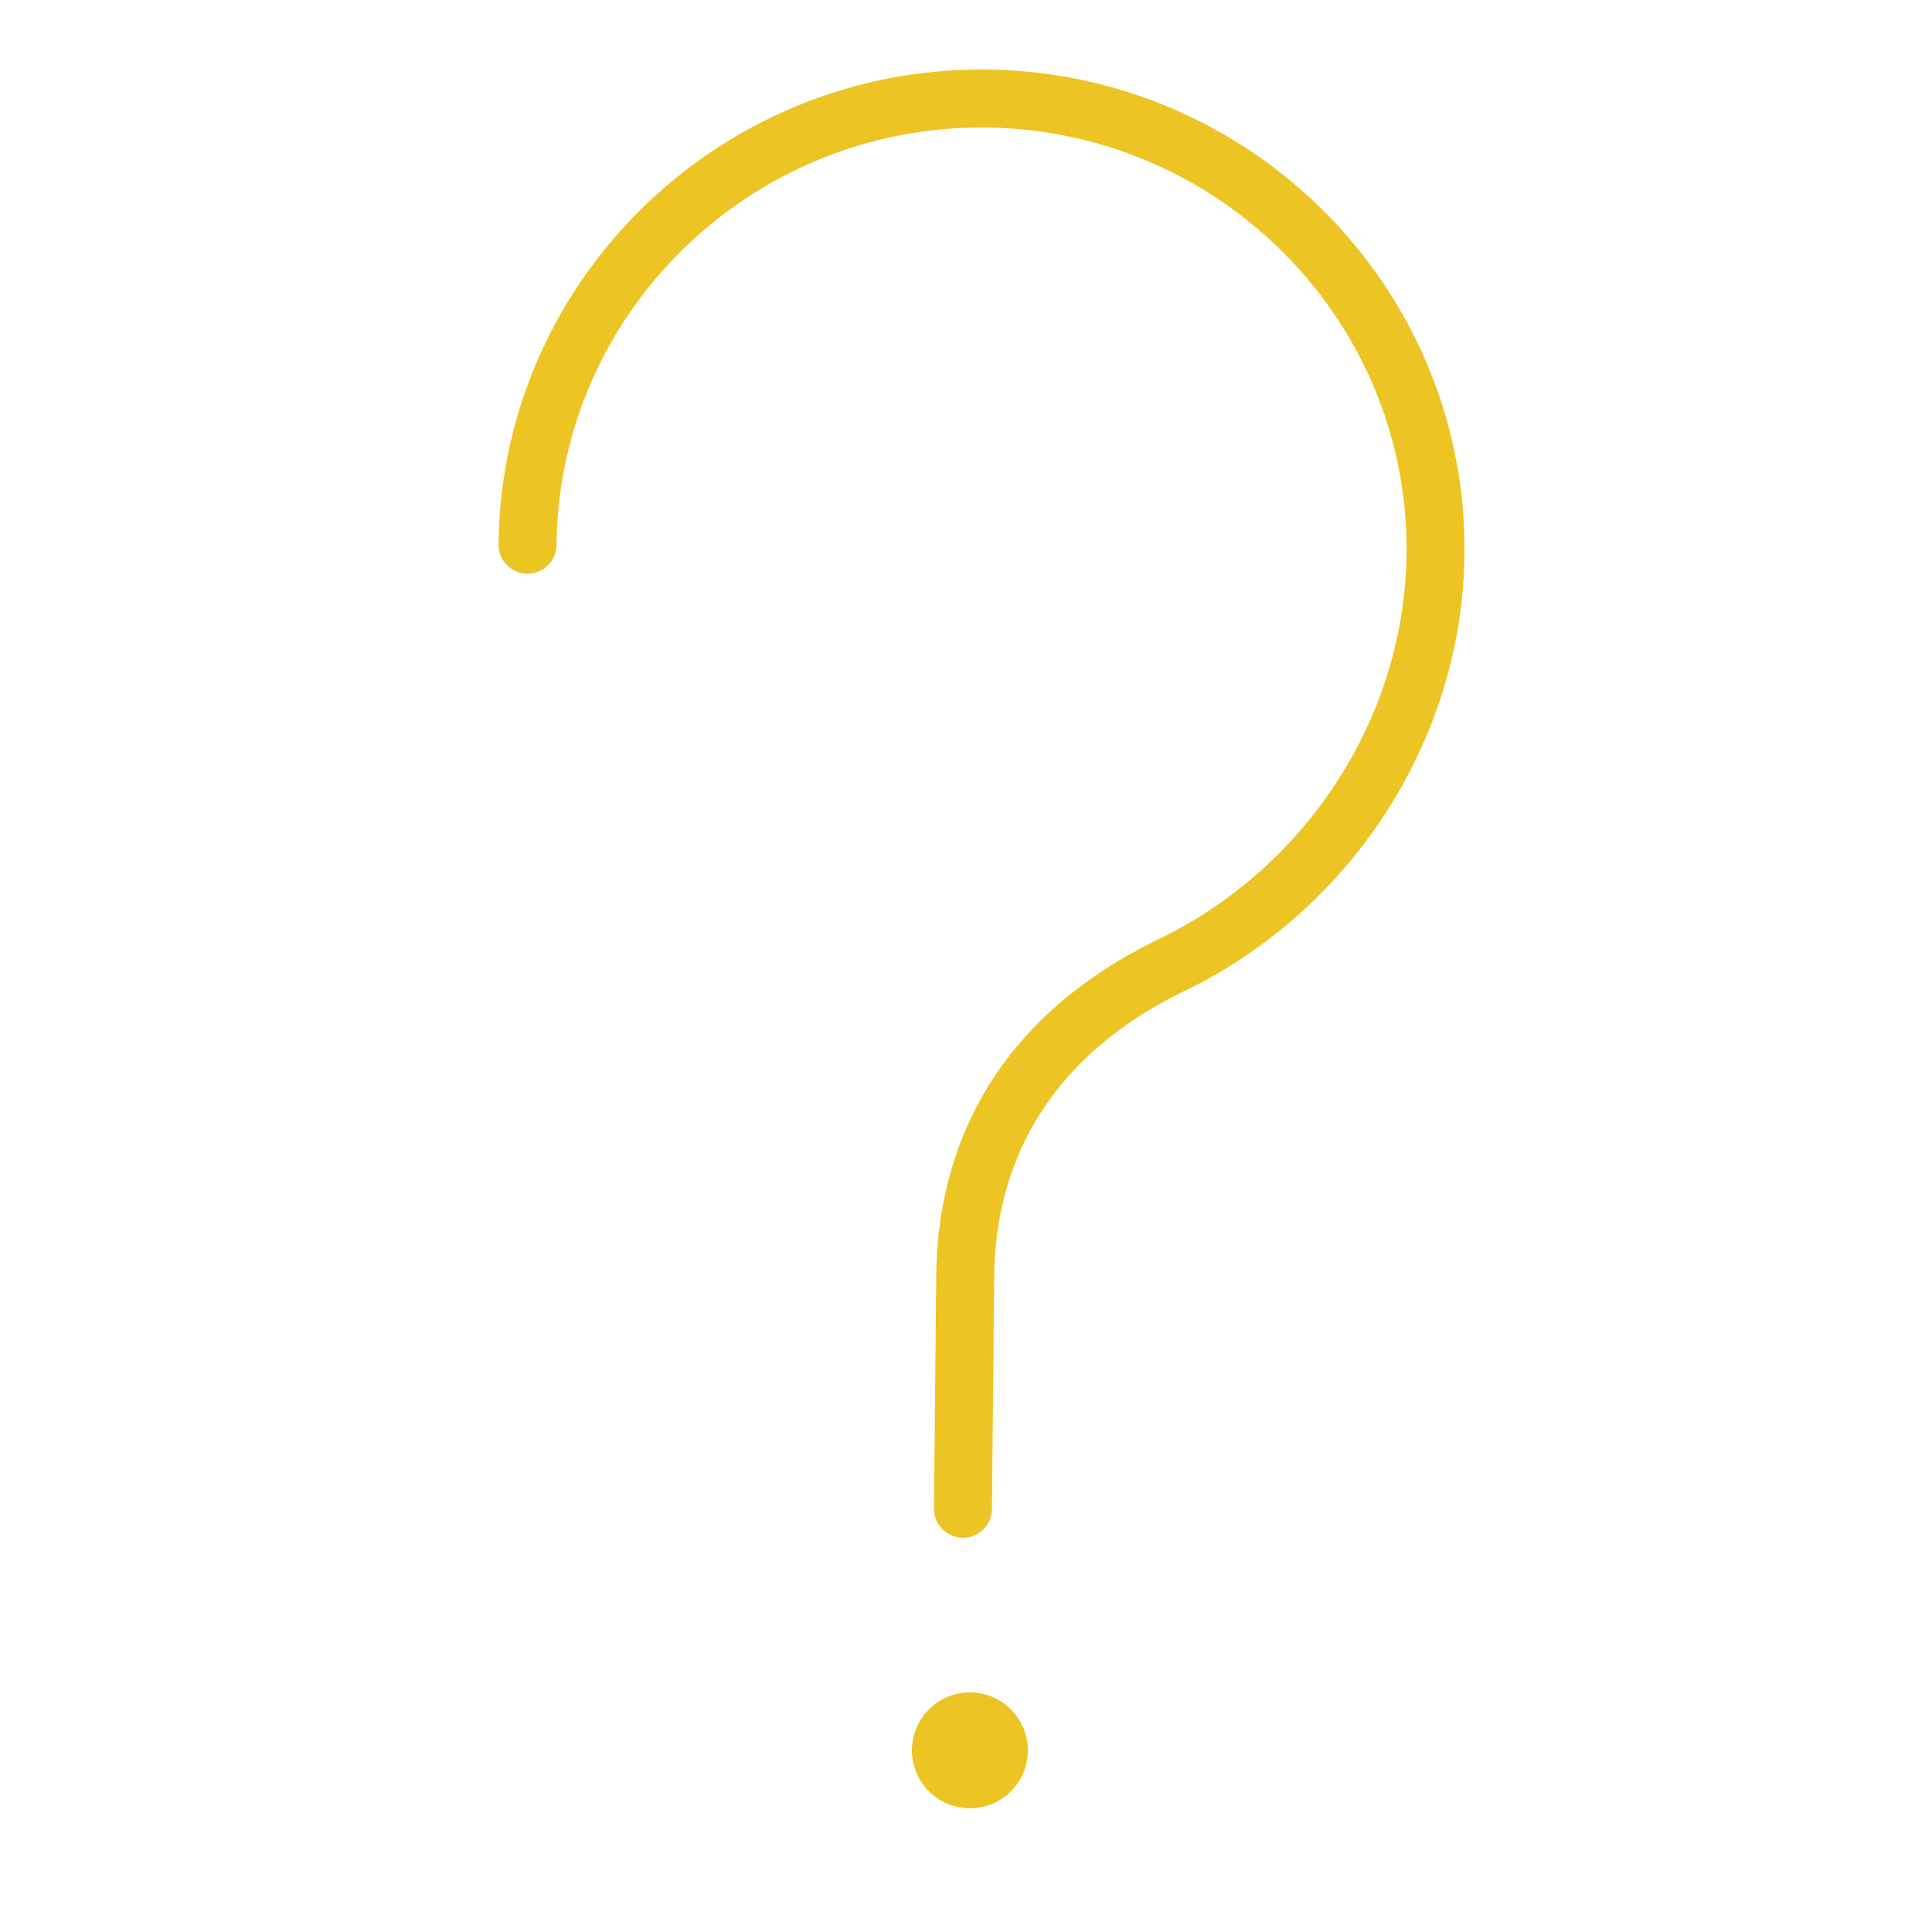 <svg xmlns="http://www.w3.org/2000/svg" viewBox="0 0 100 100" fill-rule="evenodd"><g><path d="M50.231 87.597h-.029a3.005 3.005 0 0 0-3 2.971 3.005 3.005 0 0 0 2.972 3.029h.029c.79 0 1.535-.304 2.101-.858a2.98 2.98 0 0 0 .898-2.112 3.005 3.005 0 0 0-2.971-3.03zm.813-83.996-.247-.001c-13.671 0-24.86 10.977-24.992 24.58a1.5 1.5 0 0 0 1.485 1.515h.015a1.5 1.5 0 0 0 1.5-1.485c.116-11.96 9.961-21.609 21.992-21.609l.218.001c12.131.118 21.905 10.002 21.788 22.034-.081 8.398-5.102 16.229-12.789 19.952-9.455 4.578-11.501 11.998-11.554 17.415l-.117 12.077a1.5 1.5 0 0 0 1.485 1.515h.015a1.5 1.5 0 0 0 1.5-1.485l.117-12.077c.044-4.569 1.79-10.836 9.86-14.744 8.706-4.215 14.391-13.095 14.482-22.623.134-13.688-10.973-24.931-24.758-25.065z" stroke-width="0" stroke="#ecc424" fill="#ecc424"></path></g></svg>
